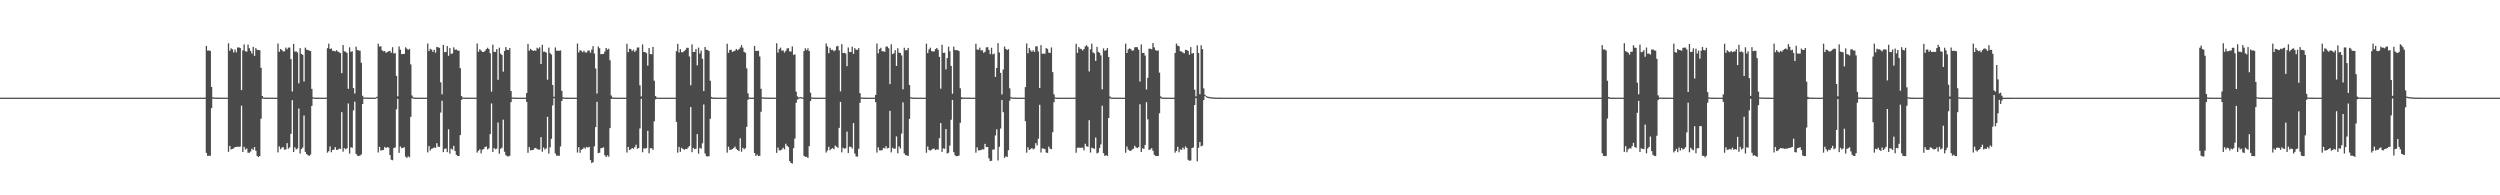 <?xml version="1.0" encoding="UTF-8"?>
<svg xmlns="http://www.w3.org/2000/svg" width="1920" height="150">
  <path d="M0 75.000h1v1.000H0zM1 75.000h1v1.000H1zM2 75.000h1v1.000H2zM3 75.000h1v1.000H3zM4 75.000h1v1.000H4zM5 75.000h1v1.000H5zM6 75.000h1v1.000H6zM7 75.000h1v1.000H7zM8 75.000h1v1.000H8zM9 75.000h1v1.000H9zM10 75.000h1v1.000H10zM11 75.000h1v1.000H11zM12 75.000h1v1.000H12zM13 75.000h1v1.000H13zM14 75.000h1v1.000H14zM15 75.000h1v1.000H15zM16 75.000h1v1.000H16zM17 75.000h1v1.000H17zM18 75.000h1v1.000H18zM19 75.000h1v1.000H19zM20 75.000h1v1.000H20zM21 75.000h1v1.000H21zM22 75.000h1v1.000H22zM23 75.000h1v1.000H23zM24 75.000h1v1.000H24zM25 75.000h1v1.000H25zM26 75.000h1v1.000H26zM27 75.000h1v1.000H27zM28 75.000h1v1.000H28zM29 75.000h1v1.000H29zM30 75.000h1v1.000H30zM31 75.000h1v1.000H31zM32 75.000h1v1.000H32zM33 75.000h1v1.000H33zM34 75.000h1v1.000H34zM35 75.000h1v1.000H35zM36 75.000h1v1.000H36zM37 75.000h1v1.000H37zM38 75.000h1v1.000H38zM39 75.000h1v1.000H39zM40 75.000h1v1.000H40zM41 75.000h1v1.000H41zM42 75.000h1v1.000H42zM43 75.000h1v1.000H43zM44 75.000h1v1.000H44zM45 75.000h1v1.000H45zM46 75.000h1v1.000H46zM47 75.000h1v1.000H47zM48 75.000h1v1.000H48zM49 75.000h1v1.000H49zM50 75.000h1v1.000H50zM51 75.000h1v1.000H51zM52 75.000h1v1.000H52zM53 75.000h1v1.000H53zM54 75.000h1v1.000H54zM55 75.000h1v1.000H55zM56 75.000h1v1.000H56zM57 75.000h1v1.000H57zM58 75.000h1v1.000H58zM59 75.000h1v1.000H59zM60 75.000h1v1.000H60zM61 75.000h1v1.000H61zM62 75.000h1v1.000H62zM63 75.000h1v1.000H63zM64 75.000h1v1.000H64zM65 75.000h1v1.000H65zM66 75.000h1v1.000H66zM67 75.000h1v1.000H67zM68 75.000h1v1.000H68zM69 75.000h1v1.000H69zM70 75.000h1v1.000H70zM71 75.000h1v1.000H71zM72 75.000h1v1.000H72zM73 75.000h1v1.000H73zM74 75.000h1v1.000H74zM75 75.000h1v1.000H75zM76 75.000h1v1.000H76zM77 75.000h1v1.000H77zM78 75.000h1v1.000H78zM79 75.000h1v1.000H79zM80 75.000h1v1.000H80zM81 75.000h1v1.000H81zM82 75.000h1v1.000H82zM83 75.000h1v1.000H83zM84 75.000h1v1.000H84zM85 75.000h1v1.000H85zM86 75.000h1v1.000H86zM87 75.000h1v1.000H87zM88 75.000h1v1.000H88zM89 75.000h1v1.000H89zM90 75.000h1v1.000H90zM91 75.000h1v1.000H91zM92 75.000h1v1.000H92zM93 75.000h1v1.000H93zM94 75.000h1v1.000H94zM95 75.000h1v1.000H95zM96 75.000h1v1.000H96zM97 75.000h1v1.000H97zM98 75.000h1v1.000H98zM99 75.000h1v1.000H99zM100 75.000h1v1.000H100zM101 75.000h1v1.000H101zM102 75.000h1v1.000H102zM103 75.000h1v1.000H103zM104 75.000h1v1.000H104zM105 75.000h1v1.000H105zM106 75.000h1v1.000H106zM107 75.000h1v1.000H107zM108 75.000h1v1.000H108zM109 75.000h1v1.000H109zM110 75.000h1v1.000H110zM111 75.000h1v1.000H111zM112 75.000h1v1.000H112zM113 75.000h1v1.000H113zM114 75.000h1v1.000H114zM115 75.000h1v1.000H115zM116 75.000h1v1.000H116zM117 75.000h1v1.000H117zM118 75.000h1v1.000H118zM119 75.000h1v1.000H119zM120 75.000h1v1.000H120zM121 75.000h1v1.000H121zM122 75.000h1v1.000H122zM123 75.000h1v1.000H123zM124 75.000h1v1.000H124zM125 75.000h1v1.000H125zM126 75.000h1v1.000H126zM127 75.000h1v1.000H127zM128 75.000h1v1.000H128zM129 75.000h1v1.000H129zM130 75.000h1v1.000H130zM131 75.000h1v1.000H131zM132 75.000h1v1.000H132zM133 75.000h1v1.000H133zM134 75.000h1v1.000H134zM135 75.000h1v1.000H135zM136 75.000h1v1.000H136zM137 75.000h1v1.000H137zM138 75.000h1v1.000H138zM139 75.000h1v1.000H139zM140 75.000h1v1.000H140zM141 75.000h1v1.000H141zM142 75.000h1v1.000H142zM143 75.000h1v1.000H143zM144 75.000h1v1.000H144zM145 75.000h1v1.000H145zM146 75.000h1v1.000H146zM147 75.000h1v1.000H147zM148 75.000h1v1.000H148zM149 75.000h1v1.000H149zM150 75.000h1v1.000H150zM151 75.000h1v1.000H151zM152 75.000h1v1.000H152zM153 75.000h1v1.000H153zM154 75.000h1v1.000H154zM155 75.000h1v1.000H155zM156 75.000h1v1.000H156zM157 74.884h1v1.000H157zM158 35.294h1v82.106H158zM159 38.837h1v80.897H159zM160 38.694h1v80.889H160zM161 39.126h1v80.538H161zM162 66.776h1v16.264H162zM163 74.719h1v1.000H163zM164 74.930h1v1.000H164zM165 74.941h1v1.000H165zM166 74.956h1v1.000H166zM167 74.967h1v1.000H167zM168 74.977h1v1.000H168zM169 74.984h1v1.000H169zM170 74.989h1v1.000H170zM171 74.993h1v1.000H171zM172 74.995h1v1.000H172zM173 74.997h1v1.000H173zM174 74.997h1v1.000H174zM175 33.228h1v83.428H175zM176 39.032h1v73.053H176zM177 37.105h1v77.689H177zM178 37.844h1v76.519H178zM179 40.220h1v73.696H179zM180 38.031h1v74.926H180zM181 40.190h1v72.645H181zM182 36.479h1v76.185H182zM183 36.330h1v76.502H183zM184 36.889h1v75.642H184zM185 69.153h1v11.977H185zM186 38.655h1v78.080H186zM187 34.082h1v78.662H187zM188 39.360h1v75.463H188zM189 39.693h1v74.358H189zM190 34.261h1v83.021H190zM191 37.064h1v80.278H191zM192 39.104h1v77.256H192zM193 41.095h1v73.095H193zM194 35.933h1v79.163H194zM195 42.906h1v70.048H195zM196 36.975h1v78.864H196zM197 38.246h1v81.498H197zM198 38.437h1v82.153H198zM199 38.562h1v81.294H199zM200 52.069h1v39.116H200zM201 73.724h1v2.019H201zM202 74.906h1v1.000H202zM203 74.962h1v1.000H203zM204 74.972h1v1.000H204zM205 74.981h1v1.000H205zM206 74.987h1v1.000H206zM207 74.991h1v1.000H207zM208 74.994h1v1.000H208zM209 74.996h1v1.000H209zM210 74.997h1v1.000H210zM211 74.998h1v1.000H211zM212 74.999h1v1.000H212zM213 33.460h1v83.574H213zM214 39.790h1v72.670H214zM215 37.623h1v77.032H215zM216 38.444h1v74.912H216zM217 39.488h1v73.515H217zM218 39.361h1v75.533H218zM219 36.534h1v78.235H219zM220 37.834h1v72.092H220zM221 36.565h1v77.617H221zM222 36.456h1v76.676H222zM223 45.433h1v57.324H223zM224 70.231h1v6.744H224zM225 33.710h1v83.096H225zM226 39.612h1v73.539H226zM227 39.481h1v75.307H227zM228 40.316h1v73.729H228zM229 63.984h1v19.393H229zM230 36.975h1v80.961H230zM231 41.403h1v73.018H231zM232 42.091h1v71.224H232zM233 62.577h1v26.151H233zM234 36.568h1v80.064H234zM235 38.092h1v80.208H235zM236 38.470h1v80.717H236zM237 38.841h1v80.919H237zM238 39.214h1v79.543H238zM239 68.245h1v13.122H239zM240 74.715h1v1.000H240zM241 74.939h1v1.000H241zM242 74.958h1v1.000H242zM243 74.969h1v1.000H243zM244 74.978h1v1.000H244zM245 74.985h1v1.000H245zM246 74.990h1v1.000H246zM247 74.993h1v1.000H247zM248 74.995h1v1.000H248zM249 74.997h1v1.000H249zM250 74.998h1v1.000H250zM251 37.031h1v80.194H251zM252 33.538h1v82.642H252zM253 37.593h1v74.916H253zM254 37.242h1v79.713H254zM255 39.007h1v76.207H255zM256 39.041h1v75.850H256zM257 39.456h1v73.555H257zM258 38.532h1v76.625H258zM259 39.620h1v75.325H259zM260 40.115h1v73.986H260zM261 40.791h1v73.580H261zM262 56.163h1v29.949H262zM263 34.590h1v81.886H263zM264 39.412h1v74.354H264zM265 39.741h1v74.892H265zM266 40.677h1v73.229H266zM267 68.222h1v11.247H267zM268 36.368h1v81.583H268zM269 39.851h1v73.228H269zM270 39.313h1v74.200H270zM271 67.618h1v17.188H271zM272 71.811h1v6.286H272zM273 35.839h1v82.321H273zM274 38.456h1v81.115H274zM275 38.711h1v81.124H275zM276 38.977h1v80.461H276zM277 48.159h1v70.466H277zM278 73.531h1v6.372H278zM279 74.897h1v1.000H279zM280 74.918h1v1.000H280zM281 74.931h1v1.000H281zM282 74.947h1v1.000H282zM283 74.961h1v1.000H283zM284 74.973h1v1.000H284zM285 74.982h1v1.000H285zM286 74.987h1v1.000H286zM287 74.992h1v1.000H287zM288 74.994h1v1.000H288zM289 74.304h1v1.000H289zM290 33.567h1v83.542H290zM291 35.832h1v76.986H291zM292 35.482h1v80.202H292zM293 38.605h1v76.761H293zM294 39.398h1v75.743H294zM295 39.153h1v73.677H295zM296 40.584h1v73.125H296zM297 39.889h1v73.111H297zM298 39.383h1v73.948H298zM299 39.047h1v79.975H299zM300 40.543h1v82.143H300zM301 36.254h1v86.841H301zM302 41.109h1v72.660H302zM303 40.749h1v72.526H303zM304 58.272h1v25.654H304zM305 73.982h1v1.956H305zM306 35.642h1v81.752H306zM307 38.164h1v74.327H307zM308 41.578h1v72.276H308zM309 41.449h1v72.138H309zM310 41.385h1v71.728H310zM311 36.332h1v83.933H311zM312 37.369h1v83.911H312zM313 38.300h1v81.753H313zM314 37.576h1v83.226H314zM315 49.443h1v40.292H315zM316 73.395h1v2.052H316zM317 74.867h1v1.000H317zM318 74.966h1v1.000H318zM319 74.981h1v1.000H319zM320 74.988h1v1.000H320zM321 74.992h1v1.000H321zM322 74.995h1v1.000H322zM323 74.996h1v1.000H323zM324 74.998h1v1.000H324zM325 74.998h1v1.000H325zM326 74.999h1v1.000H326zM327 74.999h1v1.000H327zM328 33.413h1v83.637H328zM329 39.205h1v73.005H329zM330 37.498h1v78.131H330zM331 38.089h1v76.190H331zM332 39.767h1v74.102H332zM333 38.303h1v74.900H333zM334 40.438h1v73.143H334zM335 36.023h1v73.964H335zM336 36.284h1v76.356H336zM337 36.758h1v76.013H337zM338 63.246h1v23.193H338zM339 72.458h1v4.914H339zM340 34.459h1v82.401H340zM341 40.078h1v74.249H341zM342 39.867h1v74.151H342zM343 35.386h1v81.471H343zM344 42.779h1v56.506H344zM345 36.897h1v81.132H345zM346 41.294h1v72.888H346zM347 40.985h1v73.925H347zM348 36.352h1v75.660H348zM349 38.180h1v77.813H349zM350 37.985h1v80.933H350zM351 38.784h1v80.968H351zM352 38.931h1v80.876H352zM353 52.361h1v51.439H353zM354 73.756h1v2.868H354zM355 74.898h1v1.000H355zM356 74.943h1v1.000H356zM357 74.957h1v1.000H357zM358 74.969h1v1.000H358zM359 74.978h1v1.000H359zM360 74.985h1v1.000H360zM361 74.990h1v1.000H361zM362 74.993h1v1.000H362zM363 74.995h1v1.000H363zM364 74.997h1v1.000H364zM365 74.998h1v1.000H365zM366 33.452h1v83.745H366zM367 39.768h1v76.024H367zM368 37.820h1v76.848H368zM369 38.794h1v79.010H369zM370 39.827h1v75.105H370zM371 39.926h1v74.573H371zM372 39.032h1v73.853H372zM373 37.668h1v74.837H373zM374 36.640h1v78.098H374zM375 37.701h1v76.230H375zM376 40.901h1v62.097H376zM377 70.403h1v9.035H377zM378 34.273h1v82.438H378zM379 39.816h1v73.879H379zM380 39.882h1v74.739H380zM381 37.676h1v76.506H381zM382 61.276h1v32.837H382zM383 36.589h1v81.469H383zM384 41.155h1v73.101H384zM385 42.215h1v71.246H385zM386 55.032h1v36.871H386zM387 39.122h1v77.420H387zM388 36.133h1v83.020H388zM389 38.134h1v81.871H389zM390 38.437h1v81.659H390zM391 36.869h1v82.808H391zM392 69.893h1v8.554H392zM393 74.819h1v1.000H393zM394 74.949h1v1.000H394zM395 74.966h1v1.000H395zM396 74.979h1v1.000H396zM397 74.985h1v1.000H397zM398 74.989h1v1.000H398zM399 74.993h1v1.000H399zM400 74.995h1v1.000H400zM401 74.997h1v1.000H401zM402 74.998h1v1.000H402zM403 74.998h1v1.000H403zM404 71.478h1v6.800H404zM405 33.713h1v83.637H405zM406 38.924h1v74.073H406zM407 37.495h1v78.078H407zM408 38.380h1v76.849H408zM409 39.165h1v76.034H409zM410 38.705h1v75.214H410zM411 38.945h1v74.632H411zM412 36.659h1v77.808H412zM413 37.415h1v77.454H413zM414 36.309h1v78.650H414zM415 49.140h1v56.164H415zM416 34.459h1v82.096H416zM417 39.712h1v73.581H417zM418 39.673h1v75.143H418zM419 40.408h1v73.588H419zM420 61.179h1v28.526H420zM421 36.560h1v81.446H421zM422 40.787h1v72.342H422zM423 41.900h1v64.708H423zM424 65.239h1v15.712H424zM425 74.308h1v1.145H425zM426 36.433h1v81.421H426zM427 38.926h1v80.654H427zM428 38.890h1v80.583H428zM429 39.026h1v80.670H429zM430 38.697h1v73.782H430zM431 69.789h1v7.778H431zM432 74.757h1v1.000H432zM433 74.941h1v1.000H433zM434 74.960h1v1.000H434zM435 74.971h1v1.000H435zM436 74.980h1v1.000H436zM437 74.986h1v1.000H437zM438 74.991h1v1.000H438zM439 74.994h1v1.000H439zM440 74.996h1v1.000H440zM441 74.997h1v1.000H441zM442 74.997h1v1.000H442zM443 33.460h1v83.703H443zM444 40.289h1v72.716H444zM445 38.545h1v78.827H445zM446 39.008h1v76.044H446zM447 40.155h1v74.260H447zM448 38.920h1v74.325H448zM449 40.220h1v73.920H449zM450 40.320h1v72.542H450zM451 38.856h1v74.497H451zM452 38.870h1v73.945H452zM453 40.504h1v82.455H453zM454 38.128h1v87.082H454zM455 35.435h1v89.098H455zM456 41.132h1v71.266H456zM457 52.634h1v45.018H457zM458 71.820h1v6.367H458zM459 35.750h1v81.851H459zM460 37.079h1v80.246H460zM461 41.624h1v72.242H461zM462 41.467h1v72.141H462zM463 41.405h1v71.721H463zM464 39.654h1v79.614H464zM465 36.840h1v83.764H465zM466 38.157h1v81.210H466zM467 37.433h1v82.897H467zM468 46.261h1v52.164H468zM469 73.360h1v2.640H469zM470 74.866h1v1.000H470zM471 74.962h1v1.000H471zM472 74.977h1v1.000H472zM473 74.987h1v1.000H473zM474 74.992h1v1.000H474zM475 74.994h1v1.000H475zM476 74.996h1v1.000H476zM477 74.997h1v1.000H477zM478 74.998h1v1.000H478zM479 74.999h1v1.000H479zM480 74.999h1v1.000H480zM481 33.570h1v83.576H481zM482 40.114h1v72.722H482zM483 37.410h1v77.810H483zM484 37.672h1v77.011H484zM485 39.284h1v74.377H485zM486 38.076h1v76.189H486zM487 39.889h1v73.099H487zM488 38.698h1v72.453H488zM489 36.519h1v77.671H489zM490 36.397h1v77.310H490zM491 65.466h1v33.172H491zM492 74.048h1v1.901H492zM493 34.091h1v82.827H493zM494 39.941h1v74.008H494zM495 40.041h1v74.088H495zM496 40.793h1v72.866H496zM497 50.390h1v50.048H497zM498 36.939h1v80.766H498zM499 41.518h1v72.275H499zM500 41.658h1v72.160H500zM501 36.057h1v79.021H501zM502 62.009h1v31.186H502zM503 73.800h1v2.519H503zM504 74.899h1v1.000H504zM505 74.991h1v1.000H505zM506 74.999h1v1.000H506zM507 75.000h1v1.000H507zM508 75.000h1v1.000H508zM509 75.000h1v1.000H509zM510 75.000h1v1.000H510zM511 75.000h1v1.000H511zM512 75.000h1v1.000H512zM513 75.000h1v1.000H513zM514 75.000h1v1.000H514zM515 75.000h1v1.000H515zM516 75.000h1v1.000H516zM517 75.000h1v1.000H517zM518 75.000h1v1.000H518zM519 39.332h1v54.276H519zM520 33.615h1v83.647H520zM521 40.330h1v72.535H521zM522 37.731h1v78.906H522zM523 40.097h1v73.406H523zM524 40.081h1v74.320H524zM525 39.199h1v75.879H525zM526 38.217h1v76.137H526zM527 36.666h1v77.860H527zM528 36.763h1v76.573H528zM529 43.373h1v68.766H529zM530 65.472h1v16.733H530zM531 34.107h1v82.787H531zM532 39.958h1v73.617H532zM533 39.859h1v74.729H533zM534 37.616h1v76.551H534zM535 50.161h1v52.869H535zM536 36.564h1v81.475H536zM537 41.140h1v72.372H537zM538 38.853h1v75.391H538zM539 45.179h1v64.917H539zM540 69.928h1v10.304H540zM541 36.109h1v81.728H541zM542 38.134h1v81.884H542zM543 38.441h1v81.669H543zM544 39.156h1v80.816H544zM545 62.060h1v29.160H545zM546 74.435h1v1.323H546zM547 74.931h1v1.000H547zM548 74.961h1v1.000H548zM549 74.972h1v1.000H549zM550 74.980h1v1.000H550zM551 74.986h1v1.000H551zM552 74.990h1v1.000H552zM553 74.993h1v1.000H553zM554 74.996h1v1.000H554zM555 74.997h1v1.000H555zM556 74.998h1v1.000H556zM557 74.901h1v1.000H557zM558 33.612h1v83.653H558zM559 40.561h1v72.119H559zM560 38.341h1v76.806H560zM561 38.221h1v76.760H561zM562 39.849h1v74.645H562zM563 39.373h1v74.278H563zM564 38.919h1v73.644H564zM565 37.601h1v76.764H565zM566 38.552h1v76.755H566zM567 37.860h1v78.183H567zM568 36.518h1v69.650H568zM569 34.664h1v81.862H569zM570 36.645h1v76.873H570zM571 39.810h1v74.816H571zM572 40.558h1v73.290H572zM573 52.481h1v44.961H573zM574 71.708h1v4.884H574zM575 74.865h1v1.000H575zM576 75.014h1v1.000H576zM577 75.022h1v1.000H577zM578 75.015h1v1.000H578zM579 35.287h1v82.204H579zM580 39.187h1v80.577H580zM581 38.962h1v79.766H581zM582 39.056h1v80.793H582zM583 43.388h1v76.279H583zM584 68.186h1v17.601H584zM585 74.697h1v1.000H585zM586 74.906h1v1.000H586zM587 74.911h1v1.000H587zM588 74.931h1v1.000H588zM589 74.949h1v1.000H589zM590 74.964h1v1.000H590zM591 74.975h1v1.000H591zM592 74.983h1v1.000H592zM593 74.989h1v1.000H593zM594 74.992h1v1.000H594zM595 74.995h1v1.000H595zM596 33.228h1v84.160H596zM597 40.423h1v72.896H597zM598 37.730h1v77.746H598zM599 36.535h1v78.940H599zM600 38.918h1v75.871H600zM601 38.721h1v74.725H601zM602 40.352h1v74.319H602zM603 39.061h1v71.324H603zM604 37.215h1v74.774H604zM605 36.964h1v75.965H605zM606 39.494h1v84.258H606zM607 39.574h1v85.560H607zM608 35.632h1v89.987H608zM609 42.207h1v71.585H609zM610 41.656h1v64.736H610zM611 70.378h1v8.555H611zM612 74.011h1v2.433H612zM613 74.889h1v1.000H613zM614 74.468h1v1.000H614zM615 74.749h1v1.000H615zM616 74.902h1v1.000H616zM617 39.217h1v80.511H617zM618 37.043h1v83.425H618zM619 38.502h1v81.902H619zM620 37.122h1v84.155H620zM621 39.219h1v73.069H621zM622 71.161h1v6.395H622zM623 74.786h1v1.000H623zM624 74.953h1v1.000H624zM625 74.979h1v1.000H625zM626 74.988h1v1.000H626zM627 74.992h1v1.000H627zM628 74.995h1v1.000H628zM629 74.997h1v1.000H629zM630 74.998h1v1.000H630zM631 74.998h1v1.000H631zM632 74.999h1v1.000H632zM633 74.999h1v1.000H633zM634 33.356h1v83.813H634zM635 35.626h1v79.963H635zM636 40.848h1v71.920H636zM637 36.723h1v78.690H637zM638 38.329h1v75.981H638zM639 38.232h1v75.554H639zM640 39.395h1v75.172H640zM641 38.678h1v73.162H641zM642 35.659h1v77.068H642zM643 35.167h1v78.404H643zM644 38.663h1v59.550H644zM645 70.188h1v8.022H645zM646 33.940h1v83.086H646zM647 40.727h1v72.757H647zM648 40.584h1v73.672H648zM649 41.093h1v72.719H649zM650 50.821h1v50.225H650zM651 36.428h1v81.072H651zM652 39.865h1v72.809H652zM653 39.971h1v72.844H653zM654 35.857h1v78.243H654zM655 41.395h1v53.102H655zM656 36.975h1v80.862H656zM657 38.135h1v81.976H657zM658 38.318h1v82.017H658zM659 36.963h1v77.259H659zM660 71.552h1v7.411H660zM661 74.861h1v1.000H661zM662 74.953h1v1.000H662zM663 74.966h1v1.000H663zM664 74.975h1v1.000H664zM665 74.984h1v1.000H665zM666 74.989h1v1.000H666zM667 74.992h1v1.000H667zM668 74.995h1v1.000H668zM669 74.996h1v1.000H669zM670 74.998h1v1.000H670zM671 74.998h1v1.000H671zM672 72.905h1v5.604H672zM673 33.411h1v83.779H673zM674 40.887h1v72.195H674zM675 37.685h1v77.784H675zM676 36.672h1v78.873H676zM677 39.321h1v75.984H677zM678 39.357h1v74.180H678zM679 39.789h1v74.254H679zM680 35.784h1v76.507H680zM681 35.716h1v78.235H681zM682 37.058h1v76.592H682zM683 64.608h1v20.538H683zM684 33.973h1v83.051H684zM685 41.561h1v71.882H685zM686 40.906h1v73.366H686zM687 38.518h1v75.630H687zM688 50.618h1v54.167H688zM689 37.031h1v80.700H689zM690 40.384h1v72.075H690zM691 40.712h1v73.339H691zM692 42.562h1v60.031H692zM693 68.595h1v10.051H693zM694 36.670h1v81.126H694zM695 38.588h1v80.613H695zM696 38.487h1v80.876H696zM697 36.838h1v82.932H697zM698 65.344h1v25.964H698zM699 74.674h1v1.000H699zM700 74.929h1v1.000H700zM701 74.958h1v1.000H701zM702 74.968h1v1.000H702zM703 74.979h1v1.000H703zM704 74.986h1v1.000H704zM705 74.990h1v1.000H705zM706 74.993h1v1.000H706zM707 74.995h1v1.000H707zM708 74.997h1v1.000H708zM709 74.998h1v1.000H709zM710 74.998h1v1.000H710zM711 33.493h1v83.789H711zM712 40.733h1v71.801H712zM713 37.948h1v77.261H713zM714 36.630h1v79.047H714zM715 39.197h1v75.796H715zM716 39.590h1v74.648H716zM717 39.472h1v74.721H717zM718 37.700h1v77.585H718zM719 36.875h1v77.798H719zM720 38.242h1v76.745H720zM721 43.685h1v62.463H721zM722 68.098h1v26.417H722zM723 34.412h1v82.206H723zM724 40.604h1v73.301H724zM725 40.485h1v73.794H725zM726 53.322h1v45.821H726zM727 44.611h1v73.300H727zM728 35.829h1v81.479H728zM729 39.361h1v72.478H729zM730 50.631h1v41.349H730zM731 71.974h1v4.778H731zM732 35.807h1v81.060H732zM733 38.404h1v80.913H733zM734 38.532h1v81.460H734zM735 38.571h1v81.277H735zM736 39.213h1v80.251H736zM737 67.846h1v26.473H737zM738 74.691h1v1.476H738zM739 74.916h1v1.000H739zM740 74.920h1v1.000H740zM741 74.936h1v1.000H741zM742 74.951h1v1.000H742zM743 74.965h1v1.000H743zM744 74.976h1v1.000H744zM745 74.984h1v1.000H745zM746 74.989h1v1.000H746zM747 74.992h1v1.000H747zM748 74.995h1v1.000H748zM749 33.567h1v83.671H749zM750 37.995h1v75.192H750zM751 38.207h1v77.354H751zM752 36.544h1v78.889H752zM753 38.736h1v76.397H753zM754 38.555h1v76.071H754zM755 40.496h1v74.279H755zM756 39.798h1v70.677H756zM757 36.419h1v76.580H757zM758 36.192h1v76.722H758zM759 38.296h1v83.315H759zM760 41.571h1v82.197H760zM761 36.676h1v86.842H761zM762 41.773h1v73.124H762zM763 41.181h1v73.671H763zM764 59.073h1v44.956H764zM765 52.194h1v47.129H765zM766 33.120h1v90.131H766zM767 40.276h1v72.470H767zM768 55.975h1v42.762H768zM769 72.494h1v4.370H769zM770 53.375h1v32.799H770zM771 35.730h1v85.463H771zM772 37.581h1v82.464H772zM773 38.444h1v82.169H773zM774 37.737h1v77.593H774zM775 67.844h1v9.401H775zM776 74.594h1v1.000H776zM777 74.906h1v1.000H777zM778 74.949h1v1.000H778zM779 74.966h1v1.000H779zM780 74.977h1v1.000H780zM781 74.985h1v1.000H781zM782 74.990h1v1.000H782zM783 74.993h1v1.000H783zM784 74.995h1v1.000H784zM785 74.997h1v1.000H785zM786 74.998h1v1.000H786zM787 66.900h1v26.193H787zM788 33.379h1v83.873H788zM789 40.900h1v72.218H789zM790 36.837h1v78.295H790zM791 38.678h1v75.865H791zM792 39.804h1v73.874H792zM793 38.589h1v76.137H793zM794 39.881h1v74.205H794zM795 35.581h1v74.370H795zM796 35.593h1v76.105H796zM797 39.544h1v67.027H797zM798 67.551h1v12.940H798zM799 34.672h1v82.458H799zM800 41.278h1v72.672H800zM801 41.144h1v72.992H801zM802 41.330h1v73.219H802zM803 36.935h1v80.190H803zM804 37.525h1v79.912H804zM805 40.403h1v72.181H805zM806 40.642h1v73.585H806zM807 36.438h1v78.158H807zM808 55.406h1v46.151H808zM809 72.469h1v6.005H809zM810 74.777h1v1.000H810zM811 74.983h1v1.000H811zM812 75.003h1v1.000H812zM813 75.003h1v1.000H813zM814 75.002h1v1.000H814zM815 75.001h1v1.000H815zM816 75.001h1v1.000H816zM817 75.001h1v1.000H817zM818 75.000h1v1.000H818zM819 75.000h1v1.000H819zM820 75.000h1v1.000H820zM821 75.000h1v1.000H821zM822 75.000h1v1.000H822zM823 75.000h1v1.000H823zM824 75.000h1v1.000H824zM825 74.983h1v1.000H825zM826 33.597h1v83.692H826zM827 40.545h1v72.947H827zM828 36.122h1v77.183H828zM829 37.394h1v76.216H829zM830 37.731h1v75.644H830zM831 38.749h1v74.731H831zM832 37.736h1v77.755H832zM833 35.605h1v74.764H833zM834 34.700h1v77.629H834zM835 35.961h1v76.748H835zM836 54.875h1v37.460H836zM837 37.888h1v79.256H837zM838 33.558h1v79.891H838zM839 40.313h1v73.595H839zM840 40.961h1v73.316H840zM841 46.797h1v58.828H841zM842 36.004h1v81.812H842zM843 39.857h1v77.316H843zM844 40.622h1v73.025H844zM845 42.557h1v68.347H845zM846 68.620h1v12.598H846zM847 37.160h1v80.503H847zM848 38.978h1v80.787H848zM849 38.563h1v80.567H849zM850 36.917h1v82.949H850zM851 43.752h1v46.873H851zM852 74.067h1v1.535H852zM853 74.918h1v1.000H853zM854 74.950h1v1.000H854zM855 74.967h1v1.000H855zM856 74.978h1v1.000H856zM857 74.984h1v1.000H857zM858 74.989h1v1.000H858zM859 74.992h1v1.000H859zM860 74.995h1v1.000H860zM861 74.997h1v1.000H861zM862 74.998h1v1.000H862zM863 74.998h1v1.000H863zM864 33.469h1v83.809H864zM865 40.716h1v71.828H865zM866 37.961h1v77.003H866zM867 37.177h1v78.527H867zM868 37.703h1v78.227H868zM869 38.948h1v75.894H869zM870 38.655h1v75.582H870zM871 36.363h1v75.606H871zM872 36.141h1v77.098H872zM873 36.284h1v77.501H873zM874 38.199h1v74.806H874zM875 62.604h1v17.473H875zM876 34.109h1v82.640H876zM877 40.683h1v73.259H877zM878 40.545h1v73.767H878zM879 42.676h1v68.636H879zM880 68.709h1v9.779H880zM881 59.768h1v31.857H881zM882 37.362h1v77.765H882zM883 37.415h1v77.291H883zM884 37.837h1v75.959H884zM885 33.026h1v82.788H885zM886 36.340h1v82.564H886zM887 38.547h1v81.167H887zM888 38.945h1v80.899H888zM889 38.683h1v81.195H889zM890 55.772h1v31.241H890zM891 74.034h1v1.478H891zM892 74.917h1v1.000H892zM893 74.964h1v1.000H893zM894 74.975h1v1.000H894zM895 74.982h1v1.000H895zM896 74.988h1v1.000H896zM897 74.991h1v1.000H897zM898 74.994h1v1.000H898zM899 74.996h1v1.000H899zM900 74.997h1v1.000H900zM901 74.998h1v1.000H901zM902 40.648h1v76.588H902zM903 33.419h1v82.568H903zM904 35.065h1v77.678H904zM905 35.462h1v81.508H905zM906 39.249h1v75.506H906zM907 39.567h1v75.459H907zM908 40.357h1v72.968H908zM909 40.946h1v73.745H909zM910 38.175h1v74.323H910zM911 38.464h1v75.211H911zM912 39.095h1v83.641H912zM913 41.995h1v81.497H913zM914 36.223h1v87.006H914zM915 41.100h1v72.613H915zM916 40.763h1v72.511H916zM917 68.885h1v11.778H917zM918 73.973h1v1.385H918zM919 34.845h1v89.092H919zM920 40.643h1v72.892H920zM921 72.339h1v36.694H921zM922 34.765h1v77.623H922zM923 37.727h1v74.109H923zM924 67.883h1v9.010H924zM925 72.784h1v1.000H925zM926 73.704h1v1.000H926zM927 74.137h1v1.000H927zM928 74.414h1v1.000H928zM929 74.600h1v1.000H929zM930 74.728h1v1.000H930zM931 74.816h1v1.000H931zM932 74.875h1v1.000H932zM933 74.915h1v1.000H933zM934 74.943h1v1.000H934zM935 74.961h1v1.000H935zM936 74.974h1v1.000H936zM937 74.982h1v1.000H937zM938 74.988h1v1.000H938zM939 74.992h1v1.000H939zM940 74.995h1v1.000H940zM941 74.996h1v1.000H941zM942 74.998h1v1.000H942zM943 74.998h1v1.000H943zM944 74.999h1v1.000H944zM945 74.999h1v1.000H945zM946 74.999h1v1.000H946zM947 75.000h1v1.000H947zM948 75.000h1v1.000H948zM949 75.000h1v1.000H949zM950 75.000h1v1.000H950zM951 75.000h1v1.000H951zM952 75.000h1v1.000H952zM953 75.000h1v1.000H953zM954 75.000h1v1.000H954zM955 75.000h1v1.000H955zM956 75.000h1v1.000H956zM957 75.000h1v1.000H957zM958 75.000h1v1.000H958zM959 75.000h1v1.000H959zM960 75.000h1v1.000H960zM961 75.000h1v1.000H961zM962 75.000h1v1.000H962zM963 75.000h1v1.000H963zM964 75.000h1v1.000H964zM965 75.000h1v1.000H965zM966 75.000h1v1.000H966zM967 75.000h1v1.000H967zM968 75.000h1v1.000H968zM969 75.000h1v1.000H969zM970 75.000h1v1.000H970zM971 75.000h1v1.000H971zM972 75.000h1v1.000H972zM973 75.000h1v1.000H973zM974 75.000h1v1.000H974zM975 75.000h1v1.000H975zM976 75.000h1v1.000H976zM977 75.000h1v1.000H977zM978 75.000h1v1.000H978zM979 75.000h1v1.000H979zM980 75.000h1v1.000H980zM981 75.000h1v1.000H981zM982 75.000h1v1.000H982zM983 75.000h1v1.000H983zM984 75.000h1v1.000H984zM985 75.000h1v1.000H985zM986 75.000h1v1.000H986zM987 75.000h1v1.000H987zM988 75.000h1v1.000H988zM989 75.000h1v1.000H989zM990 75.000h1v1.000H990zM991 75.000h1v1.000H991zM992 75.000h1v1.000H992zM993 75.000h1v1.000H993zM994 75.000h1v1.000H994zM995 75.000h1v1.000H995zM996 75.000h1v1.000H996zM997 75.000h1v1.000H997zM998 75.000h1v1.000H998zM999 75.000h1v1.000H999zM1000 75.000h1v1.000H1000zM1001 75.000h1v1.000H1001zM1002 75.000h1v1.000H1002zM1003 75.000h1v1.000H1003zM1004 75.000h1v1.000H1004zM1005 75.000h1v1.000H1005zM1006 75.000h1v1.000H1006zM1007 75.000h1v1.000H1007zM1008 75.000h1v1.000H1008zM1009 75.000h1v1.000H1009zM1010 75.000h1v1.000H1010zM1011 75.000h1v1.000H1011zM1012 75.000h1v1.000H1012zM1013 75.000h1v1.000H1013zM1014 75.000h1v1.000H1014zM1015 75.000h1v1.000H1015zM1016 75.000h1v1.000H1016zM1017 75.000h1v1.000H1017zM1018 75.000h1v1.000H1018zM1019 75.000h1v1.000H1019zM1020 75.000h1v1.000H1020zM1021 75.000h1v1.000H1021zM1022 75.000h1v1.000H1022zM1023 75.000h1v1.000H1023zM1024 75.000h1v1.000H1024zM1025 75.000h1v1.000H1025zM1026 75.000h1v1.000H1026zM1027 75.000h1v1.000H1027zM1028 75.000h1v1.000H1028zM1029 75.000h1v1.000H1029zM1030 75.000h1v1.000H1030zM1031 75.000h1v1.000H1031zM1032 75.000h1v1.000H1032zM1033 75.000h1v1.000H1033zM1034 75.000h1v1.000H1034zM1035 75.000h1v1.000H1035zM1036 75.000h1v1.000H1036zM1037 75.000h1v1.000H1037zM1038 75.000h1v1.000H1038zM1039 75.000h1v1.000H1039zM1040 75.000h1v1.000H1040zM1041 75.000h1v1.000H1041zM1042 75.000h1v1.000H1042zM1043 75.000h1v1.000H1043zM1044 75.000h1v1.000H1044zM1045 75.000h1v1.000H1045zM1046 75.000h1v1.000H1046zM1047 75.000h1v1.000H1047zM1048 75.000h1v1.000H1048zM1049 75.000h1v1.000H1049zM1050 75.000h1v1.000H1050zM1051 75.000h1v1.000H1051zM1052 75.000h1v1.000H1052zM1053 75.000h1v1.000H1053zM1054 75.000h1v1.000H1054zM1055 75.000h1v1.000H1055zM1056 75.000h1v1.000H1056zM1057 75.000h1v1.000H1057zM1058 75.000h1v1.000H1058zM1059 75.000h1v1.000H1059zM1060 75.000h1v1.000H1060zM1061 75.000h1v1.000H1061zM1062 75.000h1v1.000H1062zM1063 75.000h1v1.000H1063zM1064 75.000h1v1.000H1064zM1065 75.000h1v1.000H1065zM1066 75.000h1v1.000H1066zM1067 75.000h1v1.000H1067zM1068 75.000h1v1.000H1068zM1069 75.000h1v1.000H1069zM1070 75.000h1v1.000H1070zM1071 75.000h1v1.000H1071zM1072 75.000h1v1.000H1072zM1073 75.000h1v1.000H1073zM1074 75.000h1v1.000H1074zM1075 75.000h1v1.000H1075zM1076 75.000h1v1.000H1076zM1077 75.000h1v1.000H1077zM1078 75.000h1v1.000H1078zM1079 75.000h1v1.000H1079zM1080 75.000h1v1.000H1080zM1081 75.000h1v1.000H1081zM1082 75.000h1v1.000H1082zM1083 75.000h1v1.000H1083zM1084 75.000h1v1.000H1084zM1085 75.000h1v1.000H1085zM1086 75.000h1v1.000H1086zM1087 75.000h1v1.000H1087zM1088 75.000h1v1.000H1088zM1089 75.000h1v1.000H1089zM1090 75.000h1v1.000H1090zM1091 75.000h1v1.000H1091zM1092 75.000h1v1.000H1092zM1093 75.000h1v1.000H1093zM1094 75.000h1v1.000H1094zM1095 75.000h1v1.000H1095zM1096 75.000h1v1.000H1096zM1097 75.000h1v1.000H1097zM1098 75.000h1v1.000H1098zM1099 75.000h1v1.000H1099zM1100 75.000h1v1.000H1100zM1101 75.000h1v1.000H1101zM1102 75.000h1v1.000H1102zM1103 75.000h1v1.000H1103zM1104 75.000h1v1.000H1104zM1105 75.000h1v1.000H1105zM1106 75.000h1v1.000H1106zM1107 75.000h1v1.000H1107zM1108 75.000h1v1.000H1108zM1109 75.000h1v1.000H1109zM1110 75.000h1v1.000H1110zM1111 75.000h1v1.000H1111zM1112 75.000h1v1.000H1112zM1113 75.000h1v1.000H1113zM1114 75.000h1v1.000H1114zM1115 75.000h1v1.000H1115zM1116 75.000h1v1.000H1116zM1117 75.000h1v1.000H1117zM1118 75.000h1v1.000H1118zM1119 75.000h1v1.000H1119zM1120 75.000h1v1.000H1120zM1121 75.000h1v1.000H1121zM1122 75.000h1v1.000H1122zM1123 75.000h1v1.000H1123zM1124 75.000h1v1.000H1124zM1125 75.000h1v1.000H1125zM1126 75.000h1v1.000H1126zM1127 75.000h1v1.000H1127zM1128 75.000h1v1.000H1128zM1129 75.000h1v1.000H1129zM1130 75.000h1v1.000H1130zM1131 75.000h1v1.000H1131zM1132 75.000h1v1.000H1132zM1133 75.000h1v1.000H1133zM1134 75.000h1v1.000H1134zM1135 75.000h1v1.000H1135zM1136 75.000h1v1.000H1136zM1137 75.000h1v1.000H1137zM1138 75.000h1v1.000H1138zM1139 75.000h1v1.000H1139zM1140 75.000h1v1.000H1140zM1141 75.000h1v1.000H1141zM1142 75.000h1v1.000H1142zM1143 75.000h1v1.000H1143zM1144 75.000h1v1.000H1144zM1145 75.000h1v1.000H1145zM1146 75.000h1v1.000H1146zM1147 75.000h1v1.000H1147zM1148 75.000h1v1.000H1148zM1149 75.000h1v1.000H1149zM1150 75.000h1v1.000H1150zM1151 75.000h1v1.000H1151zM1152 75.000h1v1.000H1152zM1153 75.000h1v1.000H1153zM1154 75.000h1v1.000H1154zM1155 75.000h1v1.000H1155zM1156 75.000h1v1.000H1156zM1157 75.000h1v1.000H1157zM1158 75.000h1v1.000H1158zM1159 75.000h1v1.000H1159zM1160 75.000h1v1.000H1160zM1161 75.000h1v1.000H1161zM1162 75.000h1v1.000H1162zM1163 75.000h1v1.000H1163zM1164 75.000h1v1.000H1164zM1165 75.000h1v1.000H1165zM1166 75.000h1v1.000H1166zM1167 75.000h1v1.000H1167zM1168 75.000h1v1.000H1168zM1169 75.000h1v1.000H1169zM1170 75.000h1v1.000H1170zM1171 75.000h1v1.000H1171zM1172 75.000h1v1.000H1172zM1173 75.000h1v1.000H1173zM1174 75.000h1v1.000H1174zM1175 75.000h1v1.000H1175zM1176 75.000h1v1.000H1176zM1177 75.000h1v1.000H1177zM1178 75.000h1v1.000H1178zM1179 75.000h1v1.000H1179zM1180 75.000h1v1.000H1180zM1181 75.000h1v1.000H1181zM1182 75.000h1v1.000H1182zM1183 75.000h1v1.000H1183zM1184 75.000h1v1.000H1184zM1185 75.000h1v1.000H1185zM1186 75.000h1v1.000H1186zM1187 75.000h1v1.000H1187zM1188 75.000h1v1.000H1188zM1189 75.000h1v1.000H1189zM1190 75.000h1v1.000H1190zM1191 75.000h1v1.000H1191zM1192 75.000h1v1.000H1192zM1193 75.000h1v1.000H1193zM1194 75.000h1v1.000H1194zM1195 75.000h1v1.000H1195zM1196 75.000h1v1.000H1196zM1197 75.000h1v1.000H1197zM1198 75.000h1v1.000H1198zM1199 75.000h1v1.000H1199zM1200 75.000h1v1.000H1200zM1201 75.000h1v1.000H1201zM1202 75.000h1v1.000H1202zM1203 75.000h1v1.000H1203zM1204 75.000h1v1.000H1204zM1205 75.000h1v1.000H1205zM1206 75.000h1v1.000H1206zM1207 75.000h1v1.000H1207zM1208 75.000h1v1.000H1208zM1209 75.000h1v1.000H1209zM1210 75.000h1v1.000H1210zM1211 75.000h1v1.000H1211zM1212 75.000h1v1.000H1212zM1213 75.000h1v1.000H1213zM1214 75.000h1v1.000H1214zM1215 75.000h1v1.000H1215zM1216 75.000h1v1.000H1216zM1217 75.000h1v1.000H1217zM1218 75.000h1v1.000H1218zM1219 75.000h1v1.000H1219zM1220 75.000h1v1.000H1220zM1221 75.000h1v1.000H1221zM1222 75.000h1v1.000H1222zM1223 75.000h1v1.000H1223zM1224 75.000h1v1.000H1224zM1225 75.000h1v1.000H1225zM1226 75.000h1v1.000H1226zM1227 75.000h1v1.000H1227zM1228 75.000h1v1.000H1228zM1229 74.997h1v1.000H1229zM1230 34.650h1v82.983H1230zM1231 38.008h1v81.691H1231zM1232 37.995h1v81.951H1232zM1233 38.733h1v81.028H1233zM1234 62.012h1v29.007H1234zM1235 74.440h1v1.305H1235zM1236 74.932h1v1.000H1236zM1237 74.963h1v1.000H1237zM1238 74.972h1v1.000H1238zM1239 74.980h1v1.000H1239zM1240 74.986h1v1.000H1240zM1241 74.990h1v1.000H1241zM1242 74.993h1v1.000H1242zM1243 74.996h1v1.000H1243zM1244 74.997h1v1.000H1244zM1245 74.998h1v1.000H1245zM1246 74.999h1v1.000H1246zM1247 33.193h1v83.444H1247zM1248 39.289h1v73.058H1248zM1249 39.806h1v77.137H1249zM1250 40.508h1v74.240H1250zM1251 41.978h1v71.882H1251zM1252 39.768h1v74.320H1252zM1253 39.670h1v72.639H1253zM1254 34.765h1v74.936H1254zM1255 36.582h1v76.275H1255zM1256 36.783h1v76.781H1256zM1257 63.479h1v23.158H1257zM1258 72.404h1v5.061H1258zM1259 34.252h1v82.494H1259zM1260 40.069h1v73.841H1260zM1261 39.781h1v74.531H1261zM1262 38.481h1v76.074H1262zM1263 43.578h1v52.108H1263zM1264 36.479h1v81.284H1264zM1265 41.201h1v72.865H1265zM1266 41.091h1v71.772H1266zM1267 41.933h1v62.929H1267zM1268 38.087h1v77.980H1268zM1269 37.938h1v80.988H1269zM1270 38.637h1v81.135H1270zM1271 38.915h1v81.020H1271zM1272 45.181h1v59.050H1272zM1273 73.221h1v3.637H1273zM1274 74.894h1v1.000H1274zM1275 74.930h1v1.000H1275zM1276 74.945h1v1.000H1276zM1277 74.960h1v1.000H1277zM1278 74.971h1v1.000H1278zM1279 74.980h1v1.000H1279zM1280 74.986h1v1.000H1280zM1281 74.991h1v1.000H1281zM1282 74.994h1v1.000H1282zM1283 74.996h1v1.000H1283zM1284 74.997h1v1.000H1284zM1285 33.533h1v83.515H1285zM1286 40.025h1v75.900H1286zM1287 40.444h1v73.905H1287zM1288 37.645h1v79.172H1288zM1289 38.455h1v74.836H1289zM1290 38.521h1v77.093H1290zM1291 38.948h1v74.698H1291zM1292 36.724h1v78.093H1292zM1293 36.605h1v77.648H1293zM1294 36.483h1v76.636H1294zM1295 38.013h1v63.680H1295zM1296 70.607h1v8.218H1296zM1297 33.814h1v83.110H1297zM1298 39.937h1v73.507H1298zM1299 39.793h1v74.988H1299zM1300 37.128h1v78.299H1300zM1301 60.269h1v36.653H1301zM1302 37.383h1v80.336H1302zM1303 41.077h1v72.864H1303zM1304 38.837h1v74.936H1304zM1305 44.997h1v51.891H1305zM1306 38.927h1v57.926H1306zM1307 36.054h1v83.572H1307zM1308 38.442h1v81.328H1308zM1309 38.709h1v82.138H1309zM1310 36.733h1v82.916H1310zM1311 70.733h1v8.144H1311zM1312 74.816h1v1.000H1312zM1313 74.945h1v1.000H1313zM1314 74.970h1v1.000H1314zM1315 74.982h1v1.000H1315zM1316 74.987h1v1.000H1316zM1317 74.991h1v1.000H1317zM1318 74.994h1v1.000H1318zM1319 74.996h1v1.000H1319zM1320 74.997h1v1.000H1320zM1321 74.998h1v1.000H1321zM1322 74.999h1v1.000H1322zM1323 72.516h1v5.725H1323zM1324 33.566h1v83.708H1324zM1325 40.577h1v72.575H1325zM1326 38.539h1v76.561H1326zM1327 39.517h1v75.390H1327zM1328 40.148h1v74.216H1328zM1329 39.057h1v75.829H1329zM1330 40.061h1v73.372H1330zM1331 39.539h1v75.472H1331zM1332 39.494h1v74.997H1332zM1333 37.780h1v77.091H1333zM1334 49.951h1v55.183H1334zM1335 34.424h1v82.166H1335zM1336 39.960h1v72.836H1336zM1337 39.415h1v75.405H1337zM1338 40.191h1v73.820H1338zM1339 58.373h1v31.287H1339zM1340 36.290h1v81.604H1340zM1341 41.136h1v71.967H1341zM1342 39.392h1v74.087H1342zM1343 59.989h1v24.773H1343zM1344 73.604h1v2.267H1344zM1345 36.271h1v81.061H1345zM1346 39.279h1v80.277H1346zM1347 38.969h1v80.283H1347zM1348 39.055h1v80.828H1348zM1349 44.668h1v75.861H1349zM1350 70.332h1v10.407H1350zM1351 74.797h1v1.000H1351zM1352 74.902h1v1.000H1352zM1353 74.911h1v1.000H1353zM1354 74.928h1v1.000H1354zM1355 74.948h1v1.000H1355zM1356 74.964h1v1.000H1356zM1357 74.975h1v1.000H1357zM1358 74.983h1v1.000H1358zM1359 74.988h1v1.000H1359zM1360 74.992h1v1.000H1360zM1361 74.995h1v1.000H1361zM1362 33.551h1v83.540H1362zM1363 40.094h1v72.731H1363zM1364 38.468h1v77.547H1364zM1365 39.647h1v75.951H1365zM1366 40.308h1v74.213H1366zM1367 39.085h1v74.645H1367zM1368 39.731h1v74.145H1368zM1369 38.507h1v75.470H1369zM1370 37.644h1v76.802H1370zM1371 37.180h1v76.823H1371zM1372 38.067h1v76.211H1372zM1373 33.907h1v79.808H1373zM1374 35.950h1v77.677H1374zM1375 38.634h1v74.607H1375zM1376 38.151h1v74.760H1376zM1377 40.625h1v65.927H1377zM1378 46.871h1v69.929H1378zM1379 35.140h1v81.942H1379zM1380 41.123h1v72.701H1380zM1381 41.175h1v72.355H1381zM1382 41.105h1v71.941H1382zM1383 37.289h1v77.931H1383zM1384 38.329h1v81.136H1384zM1385 38.294h1v81.600H1385zM1386 36.791h1v83.072H1386zM1387 62.718h1v35.226H1387zM1388 74.416h1v1.716H1388zM1389 74.908h1v1.000H1389zM1390 74.945h1v1.000H1390zM1391 74.957h1v1.000H1391zM1392 74.971h1v1.000H1392zM1393 74.980h1v1.000H1393zM1394 74.986h1v1.000H1394zM1395 74.990h1v1.000H1395zM1396 74.993h1v1.000H1396zM1397 74.996h1v1.000H1397zM1398 74.997h1v1.000H1398zM1399 74.998h1v1.000H1399zM1400 33.540h1v83.715H1400zM1401 39.975h1v72.716H1401zM1402 38.097h1v76.566H1402zM1403 38.437h1v77.868H1403zM1404 39.300h1v75.626H1404zM1405 39.643h1v75.675H1405zM1406 38.903h1v74.800H1406zM1407 38.046h1v73.983H1407zM1408 37.402h1v77.256H1408zM1409 37.449h1v76.454H1409zM1410 64.529h1v35.279H1410zM1411 73.937h1v2.129H1411zM1412 34.058h1v82.794H1412zM1413 39.686h1v73.844H1413zM1414 39.861h1v74.936H1414zM1415 40.211h1v73.877H1415zM1416 50.983h1v47.880H1416zM1417 37.151h1v80.823H1417zM1418 41.552h1v72.788H1418zM1419 41.914h1v71.845H1419zM1420 42.576h1v70.526H1420zM1421 37.871h1v78.394H1421zM1422 37.836h1v81.059H1422zM1423 38.780h1v80.917H1423zM1424 38.804h1v80.984H1424zM1425 42.562h1v75.072H1425zM1426 70.540h1v8.359H1426zM1427 74.891h1v1.000H1427zM1428 74.927h1v1.000H1428zM1429 74.943h1v1.000H1429zM1430 74.955h1v1.000H1430zM1431 74.968h1v1.000H1431zM1432 74.978h1v1.000H1432zM1433 74.985h1v1.000H1433zM1434 74.990h1v1.000H1434zM1435 74.993h1v1.000H1435zM1436 74.995h1v1.000H1436zM1437 74.997h1v1.000H1437zM1438 43.442h1v50.432H1438zM1439 33.530h1v83.652H1439zM1440 40.190h1v74.068H1440zM1441 37.374h1v77.319H1441zM1442 37.924h1v75.559H1442zM1443 37.832h1v77.398H1443zM1444 38.607h1v77.292H1444zM1445 39.493h1v73.822H1445zM1446 37.978h1v77.272H1446zM1447 37.855h1v76.285H1447zM1448 38.126h1v74.691H1448zM1449 61.765h1v21.961H1449zM1450 34.341h1v82.368H1450zM1451 39.928h1v73.951H1451zM1452 39.977h1v74.143H1452zM1453 38.058h1v77.096H1453zM1454 50.388h1v54.570H1454zM1455 37.318h1v80.389H1455zM1456 41.058h1v72.497H1456zM1457 38.389h1v75.532H1457zM1458 44.496h1v65.964H1458zM1459 69.678h1v10.699H1459zM1460 36.236h1v81.481H1460zM1461 38.332h1v81.367H1461zM1462 38.704h1v81.188H1462zM1463 36.695h1v83.169H1463zM1464 67.095h1v14.110H1464zM1465 74.644h1v1.000H1465zM1466 74.929h1v1.000H1466zM1467 74.963h1v1.000H1467zM1468 74.974h1v1.000H1468zM1469 74.981h1v1.000H1469zM1470 74.988h1v1.000H1470zM1471 74.992h1v1.000H1471zM1472 74.994h1v1.000H1472zM1473 74.996h1v1.000H1473zM1474 74.997h1v1.000H1474zM1475 74.998h1v1.000H1475zM1476 74.977h1v1.000H1476zM1477 33.711h1v83.629H1477zM1478 40.530h1v72.465H1478zM1479 38.166h1v76.711H1479zM1480 37.940h1v77.275H1480zM1481 39.767h1v75.229H1481zM1482 38.551h1v74.601H1482zM1483 39.913h1v73.591H1483zM1484 39.731h1v74.818H1484zM1485 39.877h1v74.900H1485zM1486 39.856h1v74.576H1486zM1487 36.927h1v76.310H1487zM1488 34.476h1v81.967H1488zM1489 36.065h1v76.740H1489zM1490 39.413h1v75.399H1490zM1491 39.742h1v74.271H1491zM1492 51.390h1v45.187H1492zM1493 36.638h1v81.099H1493zM1494 38.666h1v76.616H1494zM1495 41.744h1v71.666H1495zM1496 65.050h1v20.426H1496zM1497 74.128h1v1.847H1497zM1498 36.508h1v81.107H1498zM1499 39.093h1v80.519H1499zM1500 38.932h1v79.917H1500zM1501 39.104h1v80.720H1501zM1502 39.303h1v80.643H1502zM1503 67.811h1v18.337H1503zM1504 74.686h1v1.000H1504zM1505 74.907h1v1.000H1505zM1506 74.911h1v1.000H1506zM1507 74.930h1v1.000H1507zM1508 74.949h1v1.000H1508zM1509 74.964h1v1.000H1509zM1510 74.975h1v1.000H1510zM1511 74.983h1v1.000H1511zM1512 74.988h1v1.000H1512zM1513 74.992h1v1.000H1513zM1514 74.995h1v1.000H1514zM1515 33.508h1v83.644H1515zM1516 39.920h1v72.744H1516zM1517 36.779h1v78.693H1517zM1518 38.487h1v77.902H1518zM1519 39.318h1v75.865H1519zM1520 38.936h1v75.526H1520zM1521 40.116h1v72.840H1521zM1522 38.498h1v72.649H1522zM1523 37.458h1v77.313H1523zM1524 37.132h1v76.997H1524zM1525 37.976h1v76.428H1525zM1526 39.072h1v73.943H1526zM1527 34.710h1v79.378H1527zM1528 38.366h1v73.298H1528zM1529 38.223h1v74.444H1529zM1530 41.326h1v55.969H1530zM1531 69.451h1v3.562H1531zM1532 70.335h1v26.660H1532zM1533 49.939h1v44.589H1533zM1534 60.996h1v26.051H1534zM1535 71.727h1v4.963H1535zM1536 71.166h1v8.635H1536zM1537 73.504h1v3.691H1537zM1538 74.970h1v1.000H1538zM1539 75.050h1v1.000H1539zM1540 75.034h1v1.000H1540zM1541 75.023h1v1.000H1541zM1542 75.016h1v1.000H1542zM1543 75.011h1v1.000H1543zM1544 75.007h1v1.000H1544zM1545 75.005h1v1.000H1545zM1546 75.003h1v1.000H1546zM1547 75.002h1v1.000H1547zM1548 75.001h1v1.000H1548zM1549 75.001h1v1.000H1549zM1550 75.001h1v1.000H1550zM1551 75.000h1v1.000H1551zM1552 75.000h1v1.000H1552zM1553 75.000h1v1.000H1553zM1554 75.000h1v1.000H1554zM1555 75.000h1v1.000H1555zM1556 75.000h1v1.000H1556zM1557 75.000h1v1.000H1557zM1558 75.000h1v1.000H1558zM1559 75.000h1v1.000H1559zM1560 75.000h1v1.000H1560zM1561 75.000h1v1.000H1561zM1562 75.000h1v1.000H1562zM1563 75.000h1v1.000H1563zM1564 75.000h1v1.000H1564zM1565 75.000h1v1.000H1565zM1566 75.000h1v1.000H1566zM1567 75.000h1v1.000H1567zM1568 75.000h1v1.000H1568zM1569 75.000h1v1.000H1569zM1570 75.000h1v1.000H1570zM1571 75.000h1v1.000H1571zM1572 75.000h1v1.000H1572zM1573 75.000h1v1.000H1573zM1574 75.000h1v1.000H1574zM1575 75.000h1v1.000H1575zM1576 75.000h1v1.000H1576zM1577 75.000h1v1.000H1577zM1578 75.000h1v1.000H1578zM1579 75.000h1v1.000H1579zM1580 75.000h1v1.000H1580zM1581 75.000h1v1.000H1581zM1582 75.000h1v1.000H1582zM1583 75.000h1v1.000H1583zM1584 75.000h1v1.000H1584zM1585 75.000h1v1.000H1585zM1586 75.000h1v1.000H1586zM1587 75.000h1v1.000H1587zM1588 75.000h1v1.000H1588zM1589 75.000h1v1.000H1589zM1590 75.000h1v1.000H1590zM1591 75.000h1v1.000H1591zM1592 75.000h1v1.000H1592zM1593 75.000h1v1.000H1593zM1594 75.000h1v1.000H1594zM1595 75.000h1v1.000H1595zM1596 75.000h1v1.000H1596zM1597 75.000h1v1.000H1597zM1598 75.000h1v1.000H1598zM1599 75.000h1v1.000H1599zM1600 75.000h1v1.000H1600zM1601 75.000h1v1.000H1601zM1602 75.000h1v1.000H1602zM1603 75.000h1v1.000H1603zM1604 75.000h1v1.000H1604zM1605 75.000h1v1.000H1605zM1606 75.000h1v1.000H1606zM1607 75.000h1v1.000H1607zM1608 75.000h1v1.000H1608zM1609 75.000h1v1.000H1609zM1610 75.000h1v1.000H1610zM1611 75.000h1v1.000H1611zM1612 75.000h1v1.000H1612zM1613 75.000h1v1.000H1613zM1614 75.000h1v1.000H1614zM1615 75.000h1v1.000H1615zM1616 75.000h1v1.000H1616zM1617 75.000h1v1.000H1617zM1618 75.000h1v1.000H1618zM1619 75.000h1v1.000H1619zM1620 75.000h1v1.000H1620zM1621 75.000h1v1.000H1621zM1622 75.000h1v1.000H1622zM1623 75.000h1v1.000H1623zM1624 75.000h1v1.000H1624zM1625 75.000h1v1.000H1625zM1626 75.000h1v1.000H1626zM1627 75.000h1v1.000H1627zM1628 75.000h1v1.000H1628zM1629 75.000h1v1.000H1629zM1630 75.000h1v1.000H1630zM1631 75.000h1v1.000H1631zM1632 75.000h1v1.000H1632zM1633 75.000h1v1.000H1633zM1634 75.000h1v1.000H1634zM1635 75.000h1v1.000H1635zM1636 75.000h1v1.000H1636zM1637 75.000h1v1.000H1637zM1638 75.000h1v1.000H1638zM1639 75.000h1v1.000H1639zM1640 75.000h1v1.000H1640zM1641 75.000h1v1.000H1641zM1642 75.000h1v1.000H1642zM1643 75.000h1v1.000H1643zM1644 75.000h1v1.000H1644zM1645 75.000h1v1.000H1645zM1646 75.000h1v1.000H1646zM1647 75.000h1v1.000H1647zM1648 75.000h1v1.000H1648zM1649 75.000h1v1.000H1649zM1650 75.000h1v1.000H1650zM1651 75.000h1v1.000H1651zM1652 75.000h1v1.000H1652zM1653 75.000h1v1.000H1653zM1654 75.000h1v1.000H1654zM1655 75.000h1v1.000H1655zM1656 75.000h1v1.000H1656zM1657 75.000h1v1.000H1657zM1658 75.000h1v1.000H1658zM1659 75.000h1v1.000H1659zM1660 75.000h1v1.000H1660zM1661 75.000h1v1.000H1661zM1662 75.000h1v1.000H1662zM1663 75.000h1v1.000H1663zM1664 75.000h1v1.000H1664zM1665 75.000h1v1.000H1665zM1666 75.000h1v1.000H1666zM1667 75.000h1v1.000H1667zM1668 75.000h1v1.000H1668zM1669 75.000h1v1.000H1669zM1670 75.000h1v1.000H1670zM1671 75.000h1v1.000H1671zM1672 75.000h1v1.000H1672zM1673 75.000h1v1.000H1673zM1674 75.000h1v1.000H1674zM1675 75.000h1v1.000H1675zM1676 75.000h1v1.000H1676zM1677 75.000h1v1.000H1677zM1678 75.000h1v1.000H1678zM1679 75.000h1v1.000H1679zM1680 75.000h1v1.000H1680zM1681 75.000h1v1.000H1681zM1682 75.000h1v1.000H1682zM1683 75.000h1v1.000H1683zM1684 75.000h1v1.000H1684zM1685 75.000h1v1.000H1685zM1686 75.000h1v1.000H1686zM1687 75.000h1v1.000H1687zM1688 75.000h1v1.000H1688zM1689 36.675h1v79.158H1689zM1690 35.021h1v84.656H1690zM1691 37.691h1v82.441H1691zM1692 38.196h1v82.009H1692zM1693 42.796h1v72.914H1693zM1694 72.216h1v6.135H1694zM1695 74.856h1v1.000H1695zM1696 74.960h1v1.000H1696zM1697 74.972h1v1.000H1697zM1698 74.980h1v1.000H1698zM1699 74.986h1v1.000H1699zM1700 74.990h1v1.000H1700zM1701 74.993h1v1.000H1701zM1702 74.995h1v1.000H1702zM1703 74.997h1v1.000H1703zM1704 74.998h1v1.000H1704zM1705 74.999h1v1.000H1705zM1706 70.304h1v8.056H1706zM1707 33.223h1v83.441H1707zM1708 39.800h1v73.300H1708zM1709 37.374h1v77.419H1709zM1710 39.390h1v74.091H1710zM1711 39.299h1v74.591H1711zM1712 38.828h1v76.767H1712zM1713 38.849h1v75.250H1713zM1714 36.691h1v78.069H1714zM1715 36.669h1v77.155H1715zM1716 40.973h1v68.612H1716zM1717 68.367h1v12.944H1717zM1718 33.982h1v82.736H1718zM1719 39.719h1v73.519H1719zM1720 39.680h1v75.124H1720zM1721 40.162h1v73.939H1721zM1722 34.653h1v82.352H1722zM1723 36.682h1v80.887H1723zM1724 40.947h1v72.439H1724zM1725 41.736h1v72.584H1725zM1726 36.140h1v78.839H1726zM1727 55.491h1v47.594H1727zM1728 37.979h1v79.495H1728zM1729 38.834h1v81.003H1729zM1730 38.650h1v81.208H1730zM1731 39.089h1v80.870H1731zM1732 62.907h1v19.314H1732zM1733 74.674h1v1.000H1733zM1734 74.938h1v1.000H1734zM1735 74.953h1v1.000H1735zM1736 74.965h1v1.000H1736zM1737 74.975h1v1.000H1737zM1738 74.983h1v1.000H1738zM1739 74.988h1v1.000H1739zM1740 74.992h1v1.000H1740zM1741 74.994h1v1.000H1741zM1742 74.996h1v1.000H1742zM1743 74.997h1v1.000H1743zM1744 74.998h1v1.000H1744zM1745 33.482h1v83.653H1745zM1746 39.878h1v74.321H1746zM1747 37.498h1v77.579H1747zM1748 37.713h1v75.822H1748zM1749 38.226h1v75.097H1749zM1750 38.526h1v75.113H1750zM1751 37.392h1v77.685H1751zM1752 37.768h1v75.421H1752zM1753 36.892h1v77.299H1753zM1754 36.541h1v77.764H1754zM1755 56.749h1v37.419H1755zM1756 38.497h1v78.200H1756zM1757 34.023h1v78.629H1757zM1758 39.429h1v75.348H1758zM1759 38.391h1v75.674H1759zM1760 37.453h1v76.967H1760zM1761 37.178h1v80.755H1761zM1762 38.484h1v78.112H1762zM1763 41.616h1v72.843H1763zM1764 38.148h1v75.972H1764zM1765 63.586h1v21.943H1765zM1766 36.200h1v80.325H1766zM1767 38.337h1v81.145H1767zM1768 38.348h1v81.543H1768zM1769 38.704h1v81.151H1769zM1770 42.115h1v61.813H1770zM1771 72.018h1v4.626H1771zM1772 74.848h1v1.000H1772zM1773 74.951h1v1.000H1773zM1774 74.966h1v1.000H1774zM1775 74.976h1v1.000H1775zM1776 74.983h1v1.000H1776zM1777 74.988h1v1.000H1777zM1778 74.992h1v1.000H1778zM1779 74.994h1v1.000H1779zM1780 74.996h1v1.000H1780zM1781 74.997h1v1.000H1781zM1782 74.998h1v1.000H1782zM1783 33.482h1v83.791H1783zM1784 39.644h1v73.086H1784zM1785 37.083h1v78.573H1785zM1786 37.537h1v77.991H1786zM1787 38.785h1v76.386H1787zM1788 39.665h1v74.691H1788zM1789 38.771h1v74.927H1789zM1790 38.784h1v76.970H1790zM1791 39.380h1v75.830H1791zM1792 40.249h1v74.041H1792zM1793 38.632h1v76.295H1793zM1794 61.103h1v24.342H1794zM1795 34.876h1v81.771H1795zM1796 40.280h1v73.713H1796zM1797 39.939h1v74.197H1797zM1798 42.246h1v69.253H1798zM1799 63.314h1v24.250H1799zM1800 36.383h1v81.508H1800zM1801 36.444h1v76.478H1801zM1802 48.504h1v56.366H1802zM1803 71.394h1v8.128H1803zM1804 36.695h1v80.455H1804zM1805 37.400h1v82.214H1805zM1806 38.932h1v80.548H1806zM1807 39.102h1v80.738H1807zM1808 39.119h1v81.367H1808zM1809 56.979h1v37.845H1809zM1810 74.173h1v2.070H1810zM1811 74.895h1v1.000H1811zM1812 74.909h1v1.000H1812zM1813 74.920h1v1.000H1813zM1814 74.940h1v1.000H1814zM1815 74.958h1v1.000H1815zM1816 74.970h1v1.000H1816zM1817 74.980h1v1.000H1817zM1818 74.986h1v1.000H1818zM1819 74.991h1v1.000H1819zM1820 74.994h1v1.000H1820zM1821 39.269h1v77.901H1821zM1822 33.511h1v82.370H1822zM1823 37.846h1v74.726H1823zM1824 35.302h1v80.297H1824zM1825 39.055h1v75.919H1825zM1826 39.377h1v75.737H1826zM1827 38.745h1v75.057H1827zM1828 35.848h1v77.364H1828zM1829 36.623h1v78.678H1829zM1830 36.592h1v78.937H1830zM1831 37.105h1v77.320H1831zM1832 35.862h1v78.372H1832zM1833 35.760h1v77.902H1833zM1834 38.808h1v74.023H1834zM1835 38.439h1v74.319H1835zM1836 61.453h1v27.185H1836zM1837 73.582h1v2.064H1837zM1838 35.958h1v83.501H1838zM1839 39.522h1v74.936H1839zM1840 40.359h1v73.808H1840zM1841 40.747h1v65.995H1841zM1842 39.893h1v72.936H1842zM1843 33.995h1v80.672H1843zM1844 34.937h1v83.160H1844zM1845 36.252h1v82.383H1845zM1846 38.173h1v80.842H1846zM1847 69.401h1v12.997H1847zM1848 74.134h1v1.000H1848zM1849 74.447h1v1.000H1849zM1850 74.590h1v1.000H1850zM1851 74.715h1v1.000H1851zM1852 74.805h1v1.000H1852zM1853 74.866h1v1.000H1853zM1854 74.909h1v1.000H1854zM1855 74.938h1v1.000H1855zM1856 74.958h1v1.000H1856zM1857 74.972h1v1.000H1857zM1858 74.981h1v1.000H1858zM1859 74.987h1v1.000H1859zM1860 74.991h1v1.000H1860zM1861 74.994h1v1.000H1861zM1862 74.996h1v1.000H1862zM1863 74.997h1v1.000H1863zM1864 74.998h1v1.000H1864zM1865 74.999h1v1.000H1865zM1866 74.999h1v1.000H1866zM1867 74.999h1v1.000H1867zM1868 75.000h1v1.000H1868zM1869 75.000h1v1.000H1869zM1870 75.000h1v1.000H1870zM1871 75.000h1v1.000H1871zM1872 75.000h1v1.000H1872zM1873 75.000h1v1.000H1873zM1874 75.000h1v1.000H1874zM1875 75.000h1v1.000H1875zM1876 75.000h1v1.000H1876zM1877 75.000h1v1.000H1877zM1878 75.000h1v1.000H1878zM1879 75.000h1v1.000H1879zM1880 75.000h1v1.000H1880zM1881 75.000h1v1.000H1881zM1882 75.000h1v1.000H1882zM1883 75.000h1v1.000H1883zM1884 75.000h1v1.000H1884zM1885 75.000h1v1.000H1885zM1886 75.000h1v1.000H1886zM1887 75.000h1v1.000H1887zM1888 75.000h1v1.000H1888zM1889 75.000h1v1.000H1889zM1890 75.000h1v1.000H1890zM1891 75.000h1v1.000H1891zM1892 75.000h1v1.000H1892zM1893 75.000h1v1.000H1893zM1894 75.000h1v1.000H1894zM1895 75.000h1v1.000H1895zM1896 75.000h1v1.000H1896zM1897 75.000h1v1.000H1897zM1898 75.000h1v1.000H1898zM1899 75.000h1v1.000H1899zM1900 75.000h1v1.000H1900zM1901 75.000h1v1.000H1901zM1902 75.000h1v1.000H1902zM1903 75.000h1v1.000H1903zM1904 75.000h1v1.000H1904zM1905 75.000h1v1.000H1905zM1906 75.000h1v1.000H1906zM1907 75.000h1v1.000H1907zM1908 75.000h1v1.000H1908zM1909 75.000h1v1.000H1909zM1910 75.000h1v1.000H1910zM1911 75.000h1v1.000H1911zM1912 75.000h1v1.000H1912zM1913 75.000h1v1.000H1913zM1914 75.000h1v1.000H1914zM1915 75.000h1v1.000H1915zM1916 75.000h1v1.000H1916zM1917 75.000h1v1.000H1917zM1918 75.000h1v1.000H1918zM1919 75.000h1v1.000H1919z" fill="#4a4a4a"></path>
</svg>
